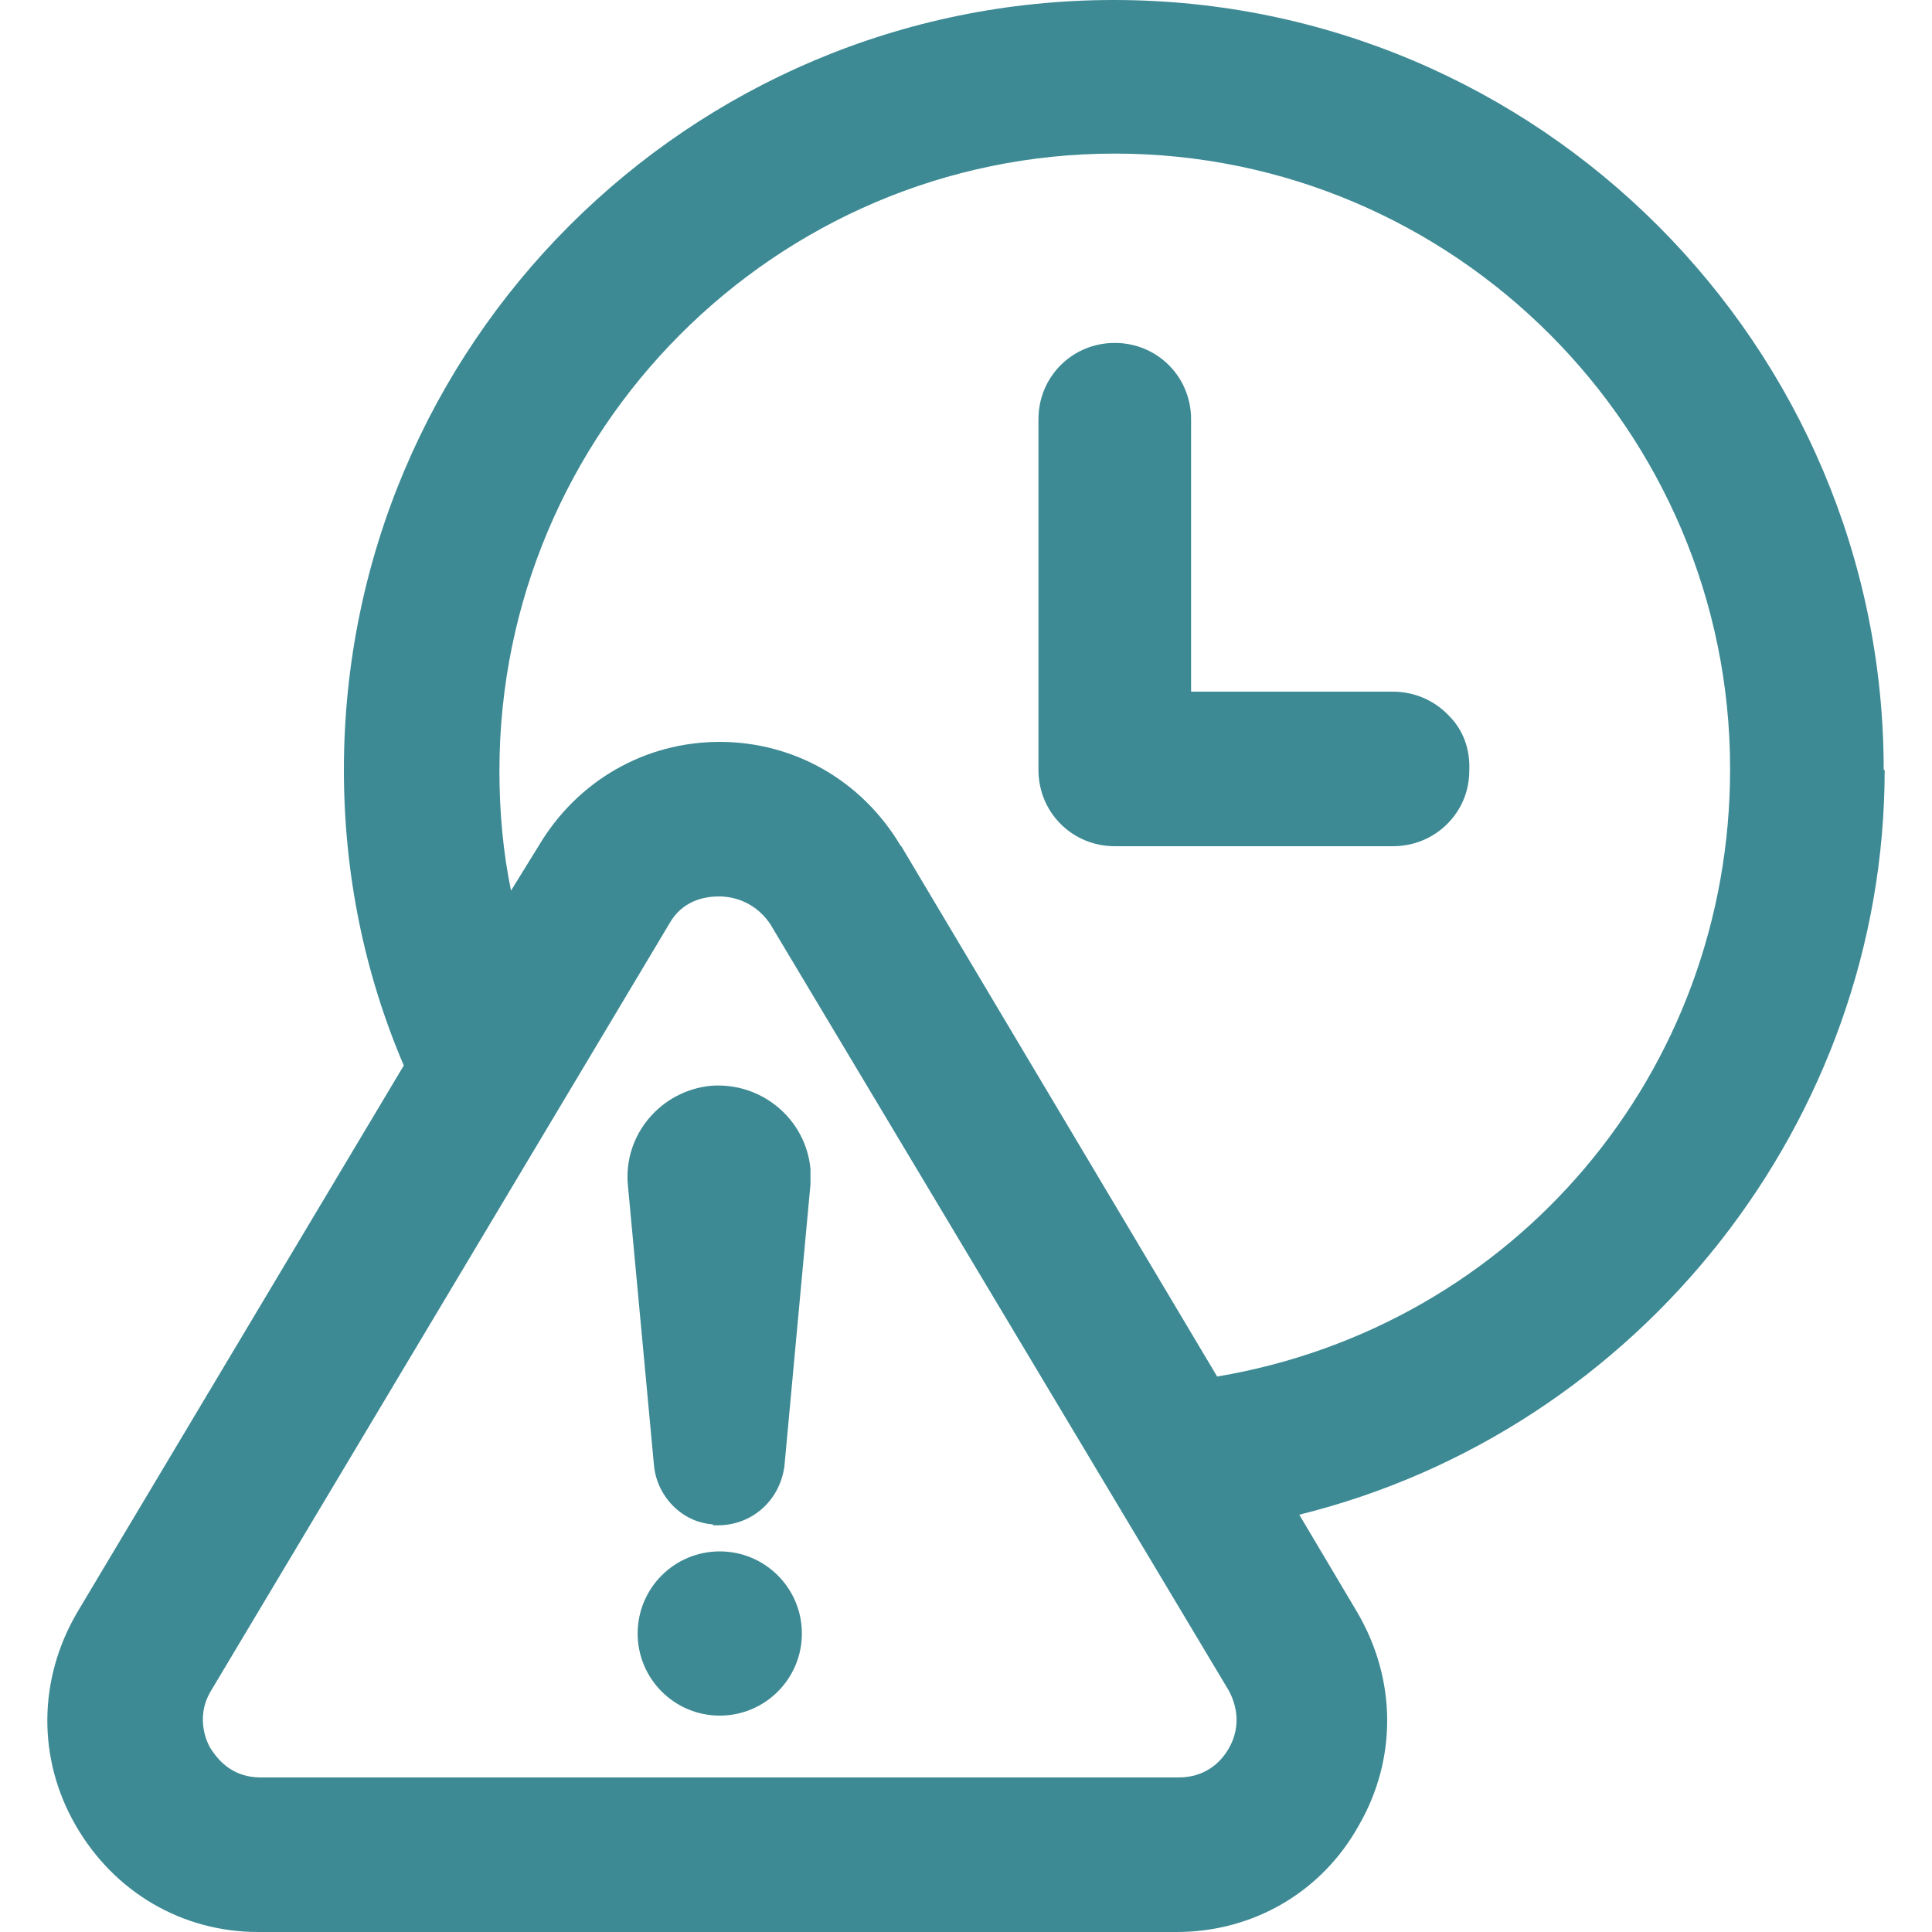 <svg width="20" height="20" viewBox="0 0 20 20" fill="none" xmlns="http://www.w3.org/2000/svg">
<path d="M14.42 7.16H12.33V4.34C12.33 3.9 11.98 3.55 11.54 3.55C11.1 3.55 10.75 3.9 10.75 4.34V7.97C10.75 8.41 11.1 8.76 11.54 8.76H14.42C14.86 8.76 15.21 8.41 15.21 7.98C15.22 7.76 15.15 7.56 15 7.41C14.85 7.25 14.64 7.16 14.42 7.16Z" fill="#3D8A94"/>
<path d="M19.5 7.97C19.5 3.58 15.93 0 11.53 0C7.13 0 3.56 3.57 3.56 7.97C3.56 9.04 3.77 10.07 4.18 11.03L0.8 16.69C0.39 17.39 0.39 18.21 0.78 18.89C1.18 19.59 1.89 20 2.67 20H12.18C12.98 20 13.69 19.58 14.07 18.89C14.46 18.21 14.46 17.39 14.05 16.69L13.45 15.68C16.97 14.81 19.51 11.6 19.51 7.97H19.5ZM7.45 9.28C7.53 9.28 7.79 9.3 7.97 9.56L12.72 17.5C12.88 17.8 12.76 18.03 12.72 18.1C12.64 18.24 12.48 18.4 12.2 18.4H2.7C2.42 18.4 2.27 18.24 2.18 18.1C2.16 18.07 2.01 17.8 2.18 17.51L6.93 9.56C7.06 9.33 7.28 9.28 7.44 9.28H7.45ZM9.32 8.75C8.92 8.08 8.22 7.68 7.45 7.68C6.68 7.68 5.98 8.08 5.58 8.75L5.29 9.22C5.21 8.83 5.17 8.42 5.17 7.98C5.17 4.46 8.03 1.59 11.54 1.59C15.05 1.59 17.91 4.45 17.91 7.96C17.91 11.1 15.68 13.73 12.6 14.25L9.33 8.76L9.32 8.75Z" fill="#3D8A94"/>
<path d="M7.451 17.76C7.92 17.76 8.301 17.379 8.301 16.91C8.301 16.44 7.92 16.06 7.451 16.06C6.981 16.06 6.601 16.44 6.601 16.91C6.601 17.379 6.981 17.76 7.451 17.76Z" fill="#3D8A94"/>
<path d="M7.38 15.79C7.38 15.79 7.41 15.79 7.43 15.79C7.78 15.79 8.07 15.54 8.12 15.18L8.39 12.26V12.1C8.34 11.58 7.88 11.2 7.36 11.24C6.84 11.29 6.45 11.75 6.5 12.27L6.77 15.17C6.8 15.49 7.06 15.76 7.38 15.78V15.79Z" fill="#3D8A94"/>
</svg>
